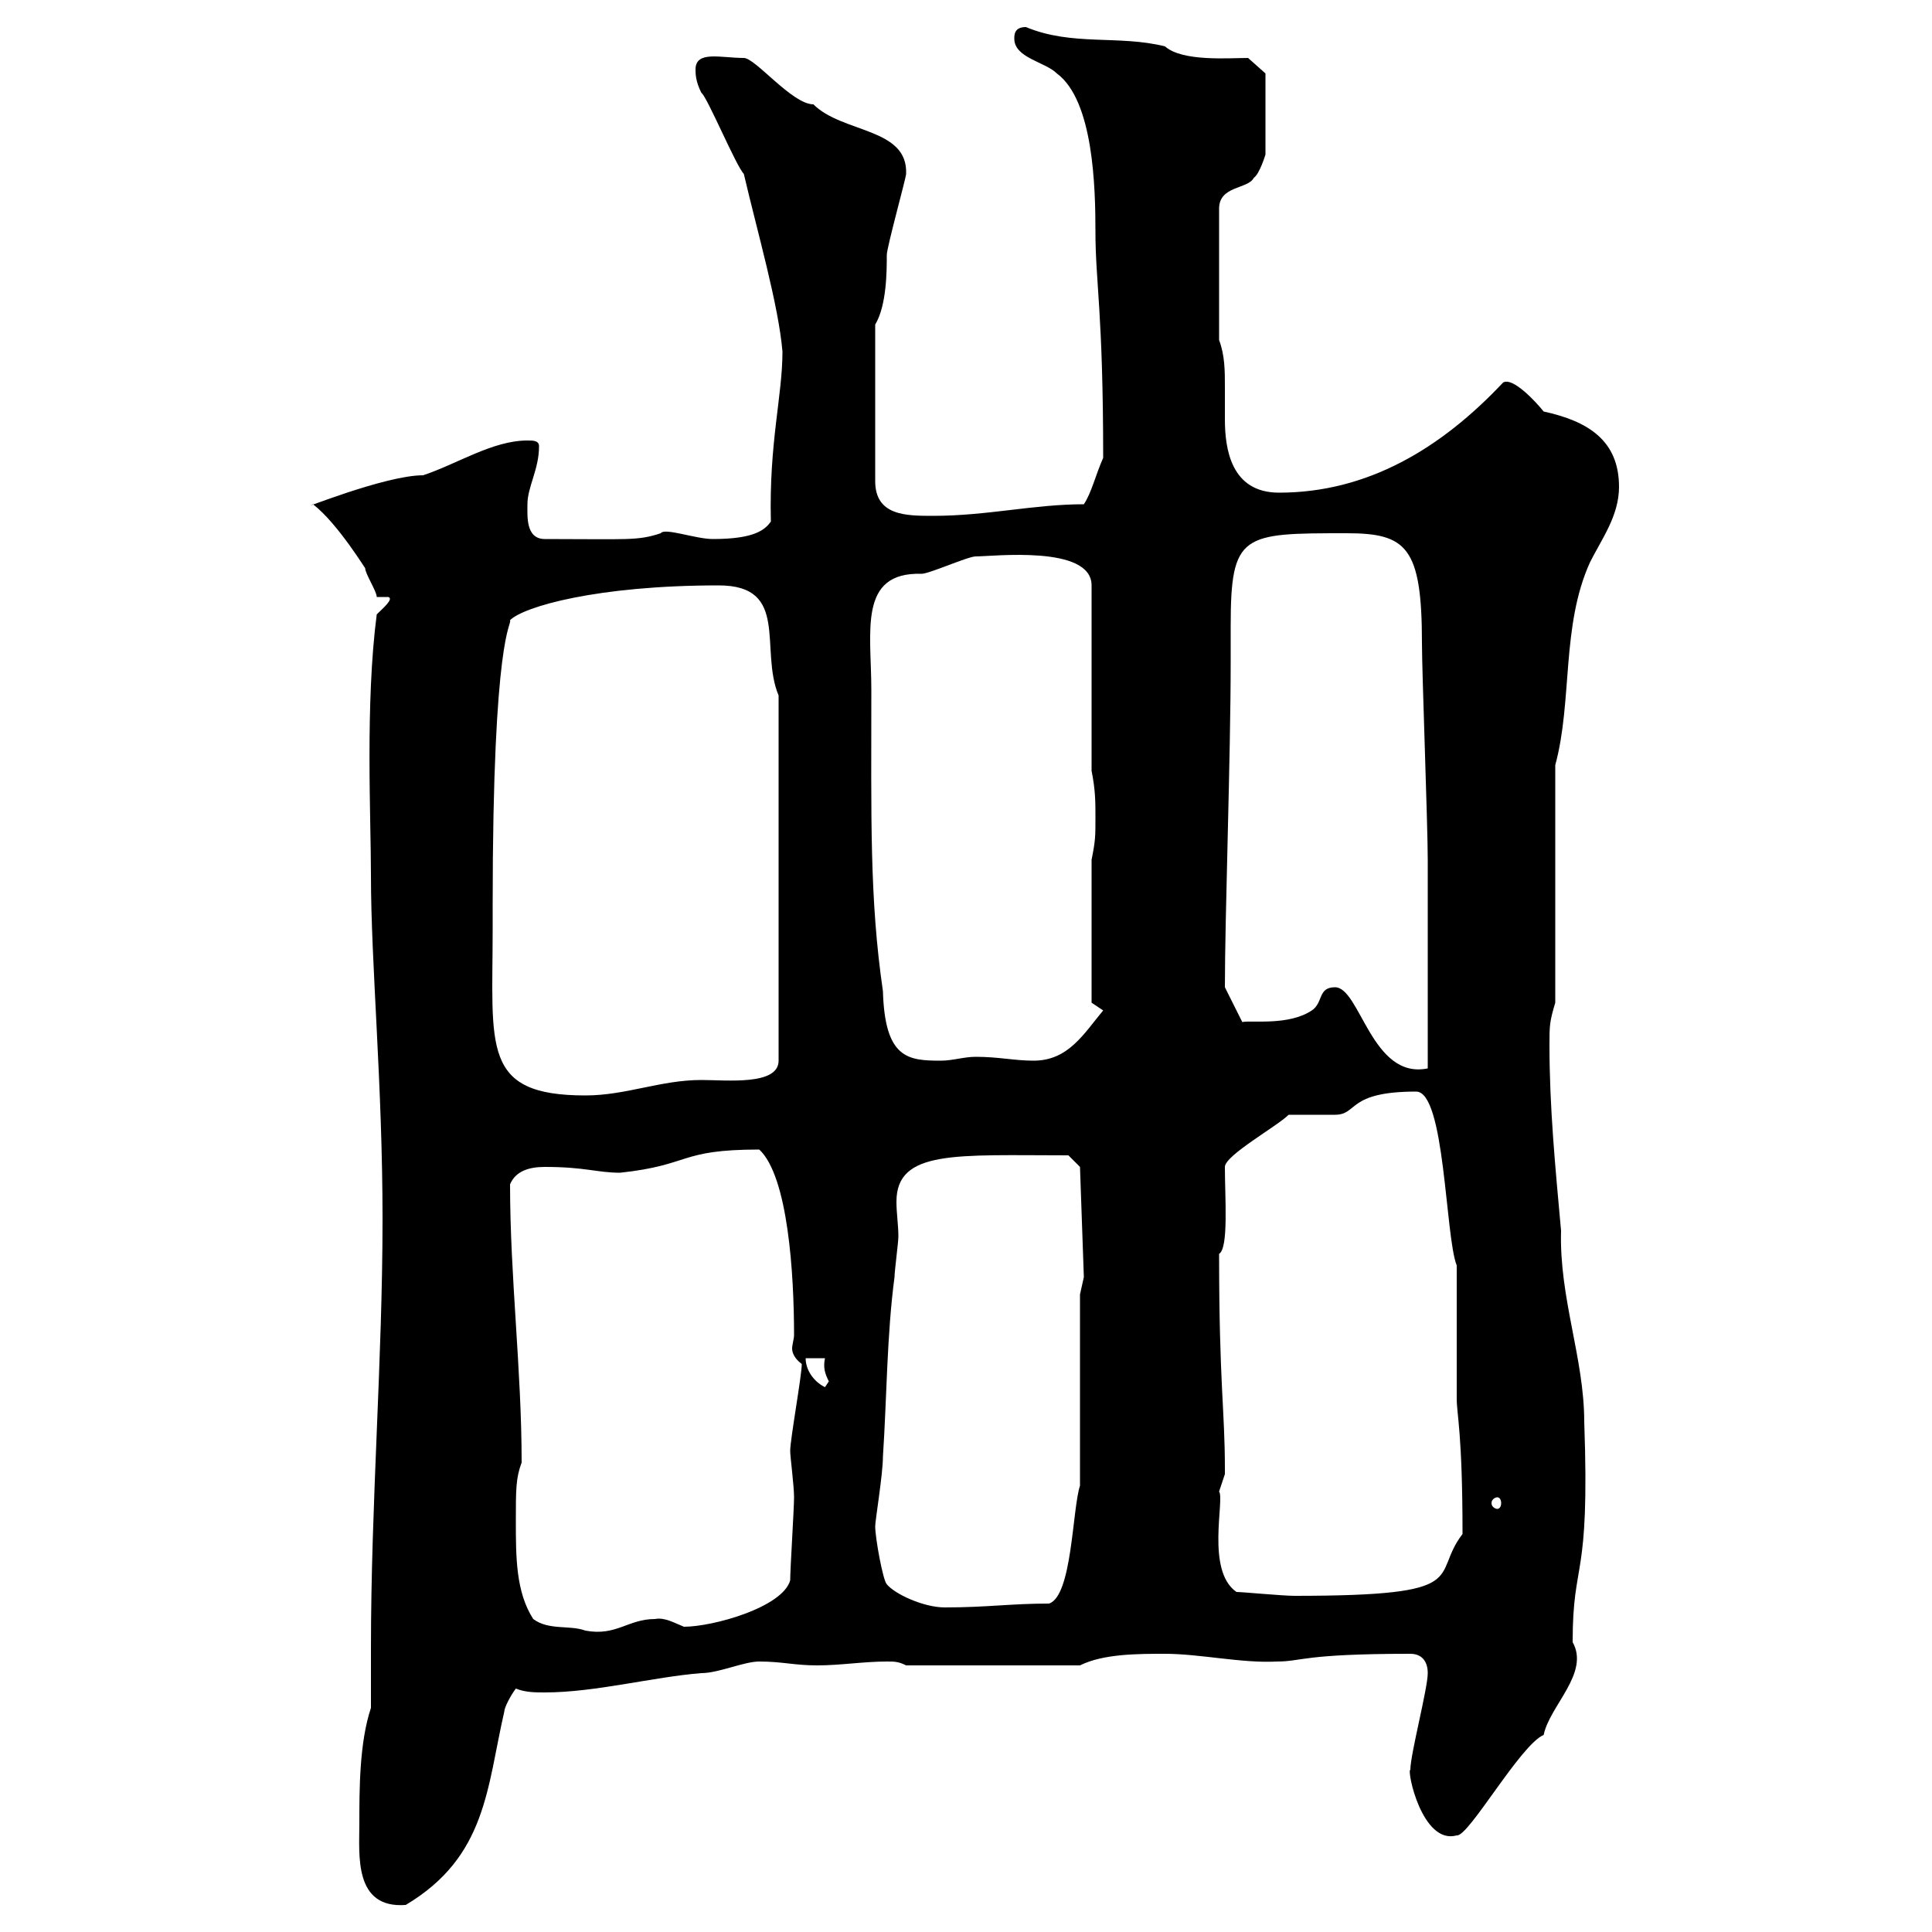 <svg xmlns="http://www.w3.org/2000/svg" xmlns:xlink="http://www.w3.org/1999/xlink" width="300" height="300"><path d="M55.80 283.20C55.80 288 54.90 296.40 63 295.80C75.60 288.30 75.60 277.50 78.30 265.80C78.30 265.20 79.20 263.40 80.10 262.20C81.60 262.80 83.10 262.80 84.60 262.80C92.40 262.80 101.40 260.40 108.90 259.80C111.60 259.80 115.50 258 117.90 258C121.50 258 123.30 258.60 126.90 258.60C130.50 258.60 134.10 258 137.70 258C138.90 258 139.50 258 140.70 258.60L167.70 258.60C171.30 256.80 176.70 256.80 180.90 256.80C186.30 256.80 192.90 258.30 198.30 258C202.20 258 202.20 256.80 219 256.80C220.80 256.80 221.70 258 221.70 259.80C221.70 262.20 219 272.40 219 274.80C218.40 274.80 220.80 286.50 226.20 285C228 285.30 236.10 270.90 239.70 269.40C240.60 264.90 246.90 259.80 244.20 255C244.20 241.80 246.90 246 246 220.80C246 210.90 242.10 201.60 242.40 191.10C241.50 181.20 240.60 171.90 240.60 162.30C240.60 159.30 240.60 158.70 241.50 155.70L241.50 118.80C244.20 108.90 242.40 97.20 246.90 87.30C248.70 83.70 251.40 80.10 251.40 75.60C251.40 68.40 246.60 65.40 239.70 63.90C238.50 62.40 234.90 58.50 233.40 59.40C223.80 69.60 212.40 76.50 198.60 76.50C191.10 76.50 190.20 69.60 190.20 65.10C190.20 63.30 190.20 61.80 190.20 60C190.20 57.60 190.20 55.20 189.30 52.80L189.30 32.40C189.30 28.80 193.80 29.40 194.70 27.60C195.60 27 196.50 24 196.50 24L196.50 11.40L193.80 9C190.80 9 183.60 9.60 180.90 7.20C173.70 5.40 166.50 7.20 159.30 4.20C157.50 4.20 157.50 5.40 157.50 6C157.50 9 162.30 9.60 164.10 11.40C169.80 15.60 170.10 29.10 170.10 36C170.10 43.80 171.30 48.60 171.30 71.10C170.10 73.80 169.50 76.50 168.30 78.30C160.50 78.30 153.30 80.10 144.90 80.10C140.70 80.10 135.90 80.10 135.90 74.70L135.90 50.40C137.70 47.40 137.70 42 137.70 39.60C137.70 38.40 140.70 27.60 140.70 27C141 19.80 130.80 20.70 126.30 16.20C123 16.20 117.30 9 115.50 9C111.90 9 108 7.80 108 10.80C108 11.40 108 12.60 108.90 14.40C109.80 15 114.30 25.80 115.50 27C117.60 36 120.90 47.40 121.50 54.60C121.50 61.50 119.40 68.70 119.70 81C118.80 82.20 117.30 83.70 110.70 83.70C108 83.70 103.20 81.90 102.60 82.80C99 84 97.50 83.70 84.60 83.70C81.60 83.70 81.90 80.10 81.90 78.30C81.90 75.60 83.70 72.90 83.70 69.30C83.70 68.40 82.80 68.40 81.90 68.40C76.50 68.40 71.10 72 65.70 73.80C59.70 73.80 45.90 79.50 48.60 78.30C52.50 81.30 57 88.80 56.70 88.20C56.70 89.10 58.50 91.80 58.50 92.70L60.30 92.70C61.20 93 59.40 94.50 58.50 95.40C56.70 109.20 57.60 126.90 57.60 135.90C57.60 149.70 59.40 168.30 59.40 189.30C59.40 211.20 57.60 233.40 57.60 255.90C57.60 259.20 57.60 261.90 57.60 265.20C55.80 270.60 55.80 277.80 55.80 283.20ZM80.10 236.10C80.10 231.30 80.10 229.50 81 227.10C81 212.70 79.20 198.30 79.20 183.90C80.10 181.80 82.20 181.20 84.60 181.20C90.90 181.20 92.70 182.10 96.30 182.10C107.40 180.90 105.30 178.50 117.90 178.50C122.40 182.70 123.30 198 123.30 207.30C123.30 207.90 123 208.80 123 209.40C123 210 123.30 210.90 124.50 211.80C124.50 213.60 122.70 223.50 122.70 225.30C122.70 226.20 123.30 230.70 123.30 232.50C123.30 234.30 122.70 243.60 122.70 245.40C121.50 249.60 110.70 252.60 106.20 252.60C104.70 252 103.20 251.10 101.70 251.40C97.50 251.40 95.70 254.10 90.90 253.20C88.50 252.30 85.20 253.20 82.80 251.40C80.10 247.20 80.10 241.80 80.10 236.10ZM137.70 246C137.10 245.40 135.90 238.80 135.90 237C135.90 236.10 137.10 228.90 137.10 226.20C137.70 217.20 137.70 207.30 138.90 198.30C138.90 197.40 139.50 192.90 139.50 192C139.50 190.20 139.20 188.40 139.20 186.60C139.20 178.50 148.50 179.40 165.90 179.40L167.70 181.20C167.70 181.20 168.30 198 168.30 198.30C168.30 198.30 167.70 201 167.70 201L167.70 230.70C166.50 234.30 166.50 247.80 162.90 249C156.90 249 153.30 249.60 146.70 249.60C143.40 249.60 138.90 247.50 137.70 246ZM192 247.20C187.20 243.90 190.20 232.80 189.30 231.60C189.30 231.60 190.20 228.90 190.20 228.90C190.20 228 190.20 228 190.20 228C190.20 219 189.30 214.80 189.30 194.70C190.80 193.80 190.20 186 190.20 181.20C190.20 179.40 198.30 174.90 200.10 173.10C201 173.10 206.40 173.10 207.30 173.10C210.90 173.10 209.10 169.50 219.90 169.50C224.40 169.50 224.40 192 226.20 196.50L226.20 217.20C226.20 219.60 227.10 222.60 227.10 238.20C222 244.80 229.20 247.80 201 247.80C199.20 247.80 192.90 247.20 192 247.20ZM232.50 232.50C232.80 232.50 233.10 232.80 233.10 233.40C233.10 234 232.80 234.30 232.50 234.30C232.20 234.30 231.60 234 231.60 233.40C231.60 232.80 232.20 232.50 232.50 232.50ZM125.10 210.90L128.10 210.90C127.80 212.40 128.10 213.30 128.70 214.50C128.70 214.50 128.10 215.40 128.10 215.40C126.30 214.50 125.10 212.70 125.10 210.90ZM76.50 144.30C76.50 143.10 76.50 140.70 76.50 140.70C76.50 98.10 79.50 97.20 79.20 96.30C81.30 94.20 92.70 90.90 111.60 90.90C122.70 90.90 117.90 100.80 120.90 108L120.90 164.70C120.90 168.60 112.80 167.70 108.90 167.70C102.60 167.70 97.20 170.10 90.90 170.10C74.70 170.10 76.50 162.60 76.50 144.30ZM207.30 153.30C204.60 153.30 205.50 155.70 203.70 156.90C200.10 159.30 194.40 158.40 192.90 158.70L190.20 153.30C190.20 142.20 191.10 117.60 191.10 102.60C191.10 101.40 191.10 99.30 191.10 97.20C191.10 82.80 192.90 82.80 209.10 82.80C218.40 82.80 220.80 84.90 220.80 99.90C220.80 104.40 221.70 128.10 221.70 133.50L221.70 165.90C213 167.70 211.20 153.30 207.30 153.30ZM135.30 107.10C135.30 98.10 133.20 88.80 143.10 89.10C144.30 89.10 150.30 86.40 151.50 86.40C154.20 86.40 169.50 84.60 169.50 90.90L169.50 119.70C170.10 122.70 170.10 124.50 170.10 126.90C170.10 129.90 170.10 130.50 169.50 133.50L169.50 155.70L171.30 156.90C168.30 160.50 165.90 164.70 160.50 164.70C157.50 164.70 155.10 164.10 151.50 164.10C149.70 164.10 147.90 164.70 146.10 164.70C141 164.70 137.40 164.40 137.10 153.90C135 139.50 135.30 126.90 135.30 107.10Z"/></svg>